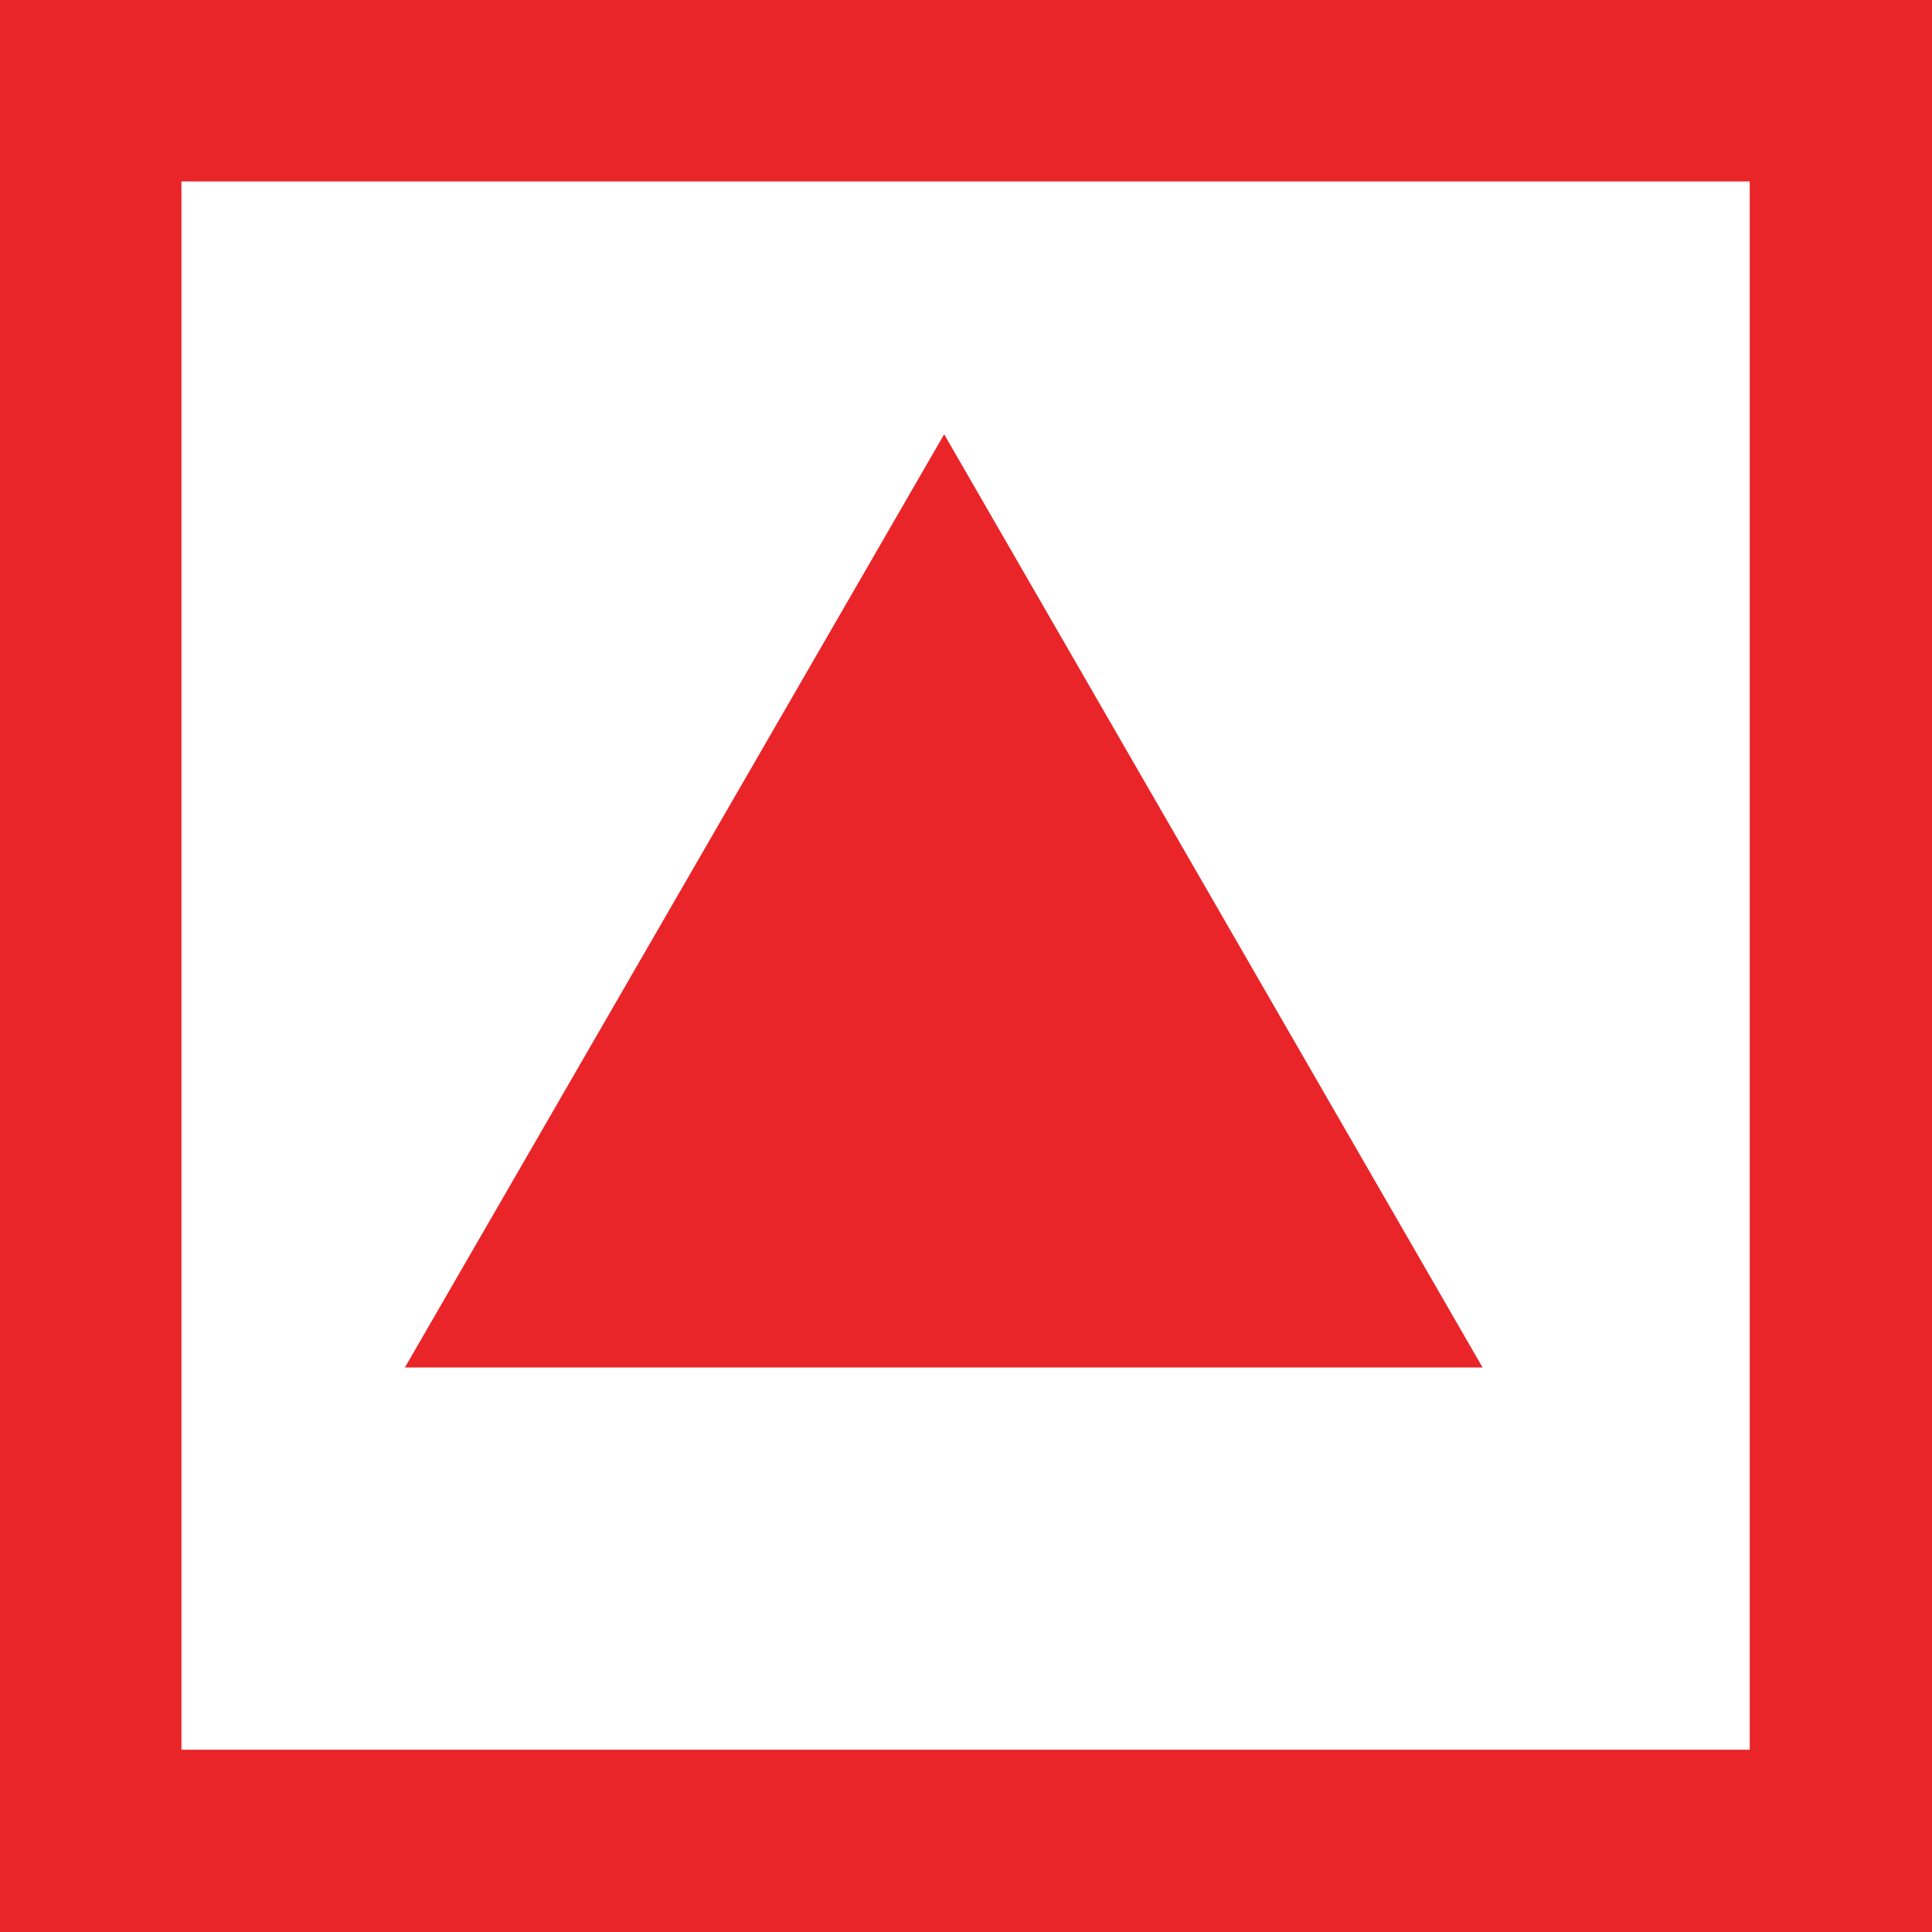 <?xml version="1.0" encoding="UTF-8"?>
<svg id="Layer_2" xmlns="http://www.w3.org/2000/svg" viewBox="0 0 23 23">
  <rect x="0" y="0" width="23" height="23" fill="#333333" stroke="none"/>
  <defs>
    <style>
      .cls-1 {
        fill: #e92529;
      }

      .cls-2 {
        fill: #fff;
      }
    </style>
  </defs>
  <g id="Layer_1-2" data-name="Layer_1">
    <g>
      <rect class="cls-2" x="1.08" y="1.08" width="20.84" height="20.84"/>
      <path class="cls-1" d="M2.16,20.83h18.67V2.16H2.16v18.67ZM23,23H0V0h23v23Z"/>
      <polygon class="cls-1" points="11.24 5.17 4.82 16.28 17.65 16.28 11.24 5.17"/>
    </g>
  </g>
</svg>